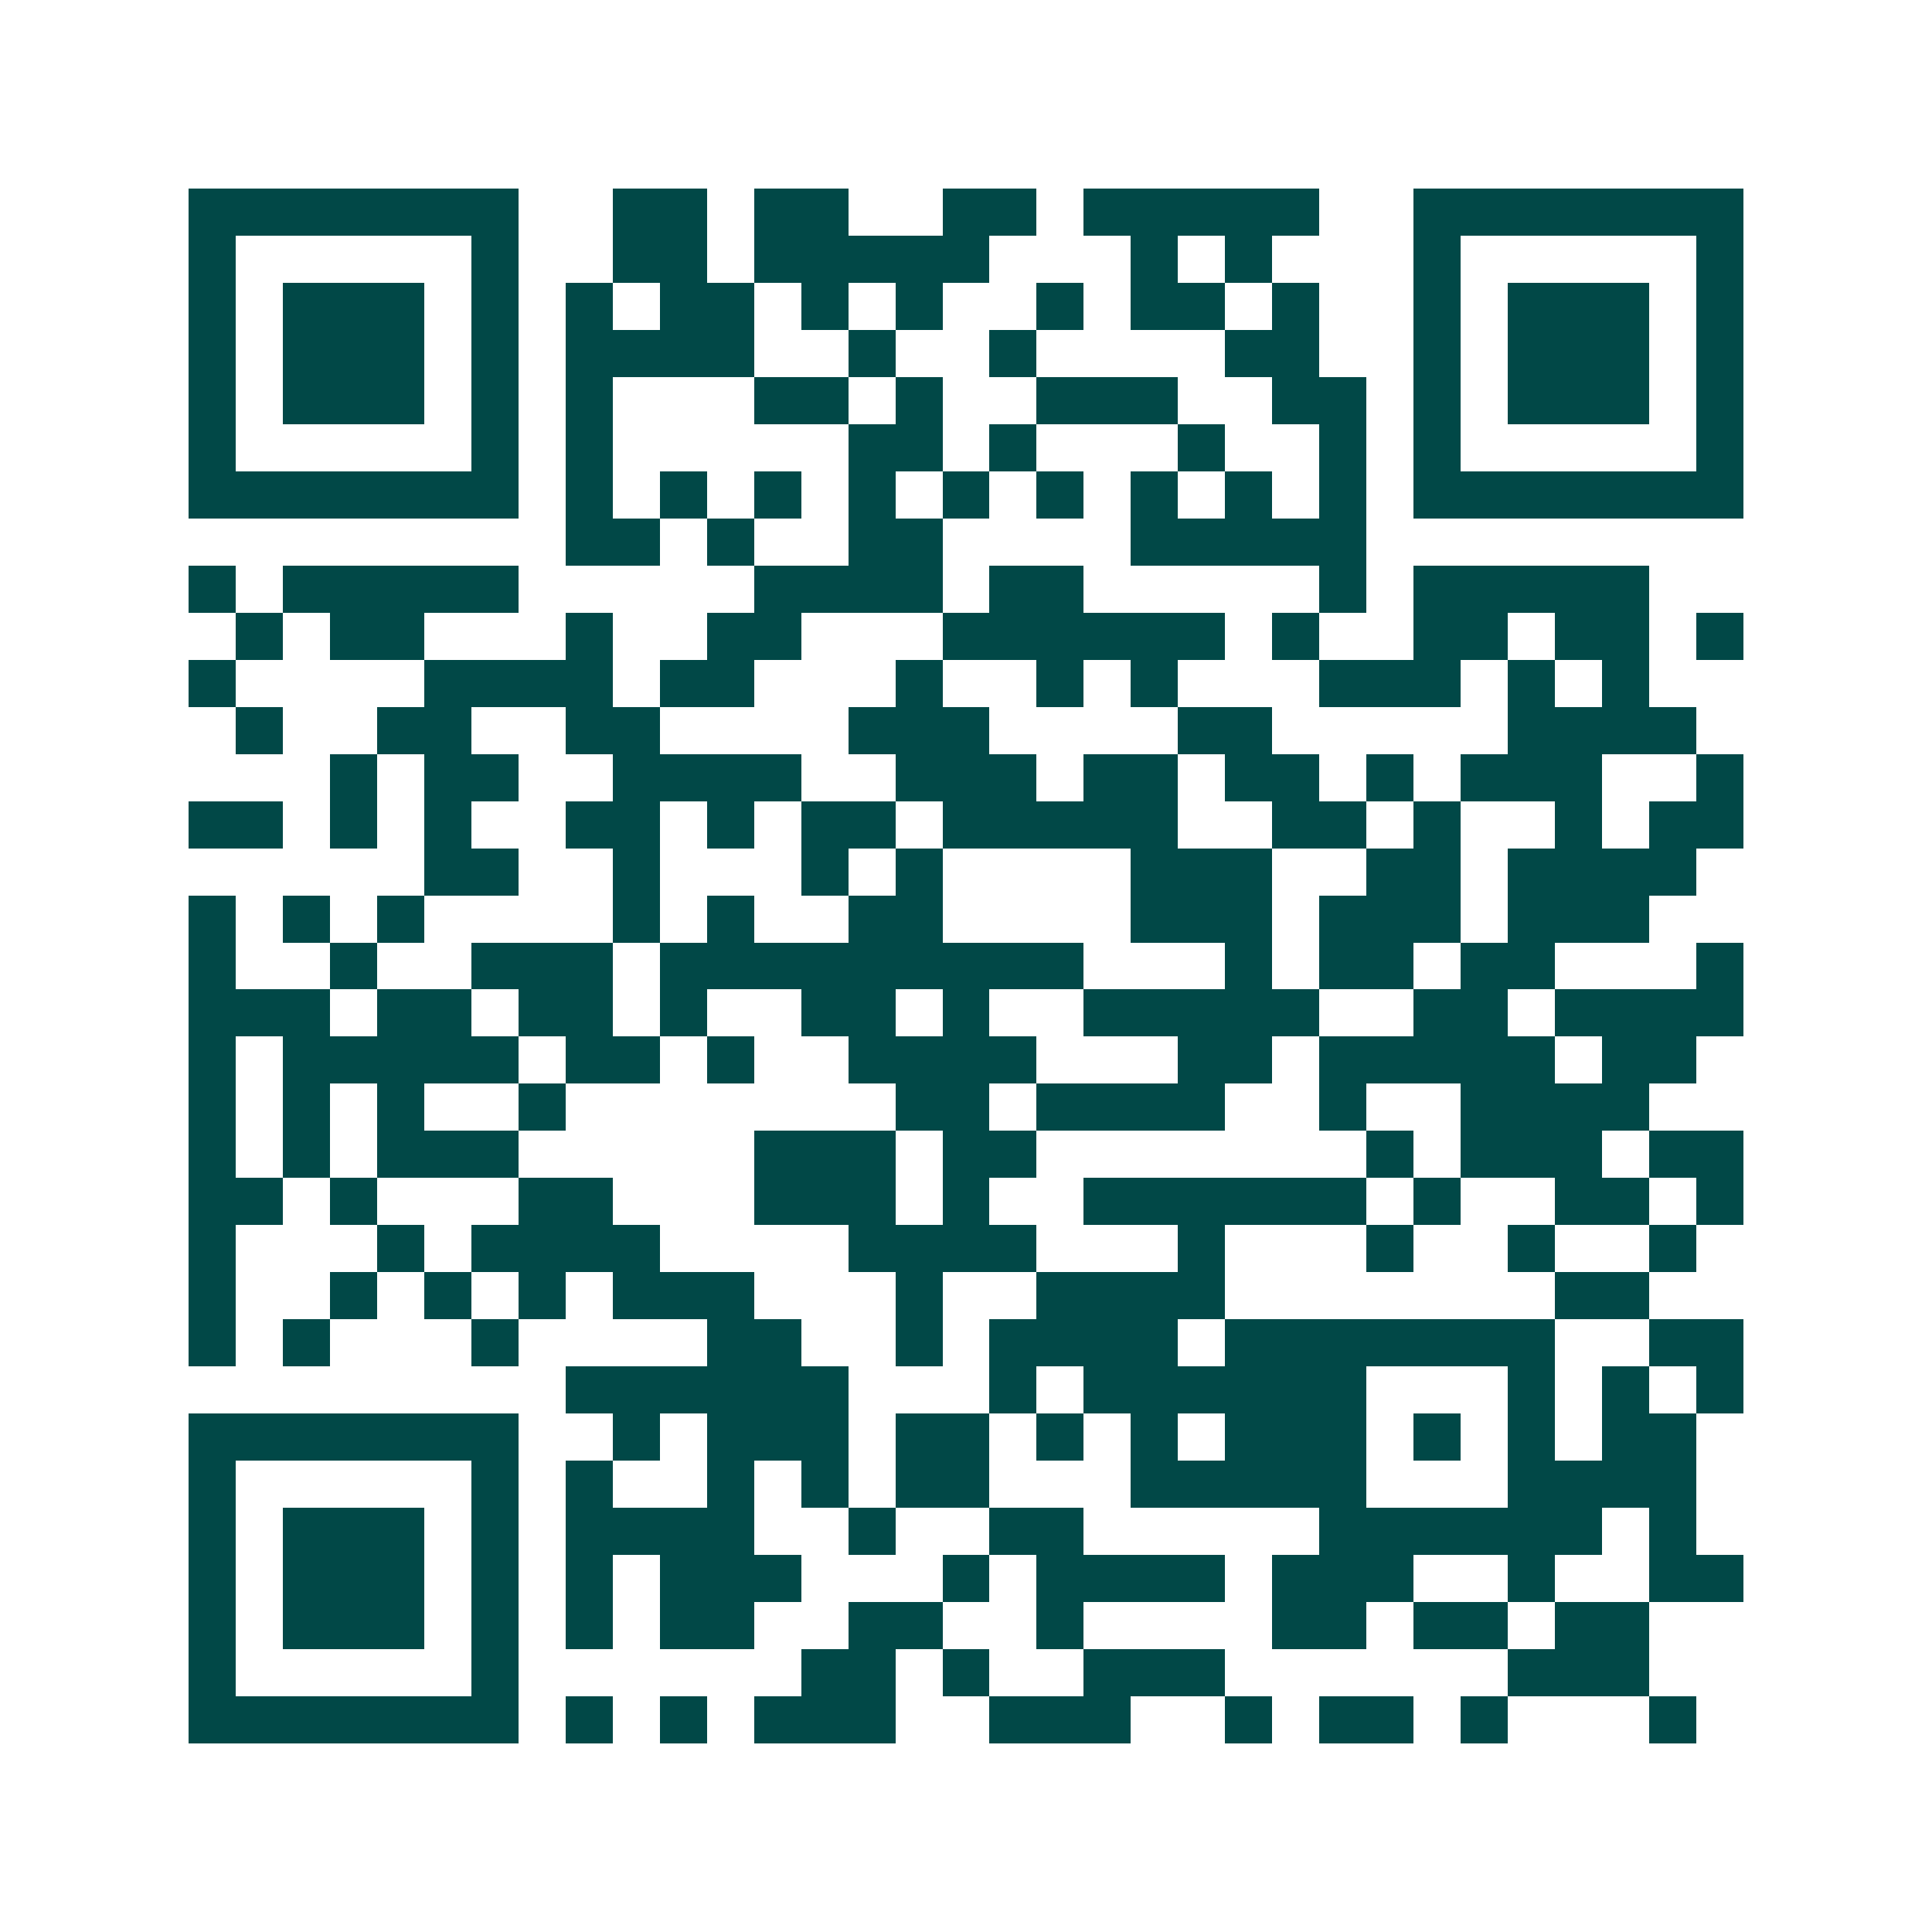 <svg xmlns="http://www.w3.org/2000/svg" width="200" height="200" viewBox="0 0 41 41" shape-rendering="crispEdges"><path fill="#ffffff" d="M0 0h41v41H0z"/><path stroke="#014847" d="M4 4.5h7m2 0h2m1 0h2m2 0h2m1 0h5m2 0h7M4 5.5h1m5 0h1m2 0h2m1 0h5m3 0h1m1 0h1m3 0h1m5 0h1M4 6.5h1m1 0h3m1 0h1m1 0h1m1 0h2m1 0h1m1 0h1m2 0h1m1 0h2m1 0h1m2 0h1m1 0h3m1 0h1M4 7.5h1m1 0h3m1 0h1m1 0h4m2 0h1m2 0h1m4 0h2m2 0h1m1 0h3m1 0h1M4 8.5h1m1 0h3m1 0h1m1 0h1m3 0h2m1 0h1m2 0h3m2 0h2m1 0h1m1 0h3m1 0h1M4 9.5h1m5 0h1m1 0h1m5 0h2m1 0h1m3 0h1m2 0h1m1 0h1m5 0h1M4 10.5h7m1 0h1m1 0h1m1 0h1m1 0h1m1 0h1m1 0h1m1 0h1m1 0h1m1 0h1m1 0h7M12 11.5h2m1 0h1m2 0h2m4 0h5M4 12.5h1m1 0h5m5 0h4m1 0h2m5 0h1m1 0h5M5 13.5h1m1 0h2m3 0h1m2 0h2m3 0h6m1 0h1m2 0h2m1 0h2m1 0h1M4 14.5h1m4 0h4m1 0h2m3 0h1m2 0h1m1 0h1m3 0h3m1 0h1m1 0h1M5 15.5h1m2 0h2m2 0h2m4 0h3m4 0h2m5 0h4M7 16.5h1m1 0h2m2 0h4m2 0h3m1 0h2m1 0h2m1 0h1m1 0h3m2 0h1M4 17.5h2m1 0h1m1 0h1m2 0h2m1 0h1m1 0h2m1 0h5m2 0h2m1 0h1m2 0h1m1 0h2M9 18.5h2m2 0h1m3 0h1m1 0h1m4 0h3m2 0h2m1 0h4M4 19.5h1m1 0h1m1 0h1m4 0h1m1 0h1m2 0h2m4 0h3m1 0h3m1 0h3M4 20.5h1m2 0h1m2 0h3m1 0h9m3 0h1m1 0h2m1 0h2m3 0h1M4 21.5h3m1 0h2m1 0h2m1 0h1m2 0h2m1 0h1m2 0h5m2 0h2m1 0h4M4 22.5h1m1 0h5m1 0h2m1 0h1m2 0h4m3 0h2m1 0h5m1 0h2M4 23.5h1m1 0h1m1 0h1m2 0h1m7 0h2m1 0h4m2 0h1m2 0h4M4 24.5h1m1 0h1m1 0h3m5 0h3m1 0h2m7 0h1m1 0h3m1 0h2M4 25.5h2m1 0h1m3 0h2m3 0h3m1 0h1m2 0h6m1 0h1m2 0h2m1 0h1M4 26.5h1m3 0h1m1 0h4m4 0h4m3 0h1m3 0h1m2 0h1m2 0h1M4 27.5h1m2 0h1m1 0h1m1 0h1m1 0h3m3 0h1m2 0h4m7 0h2M4 28.5h1m1 0h1m3 0h1m4 0h2m2 0h1m1 0h4m1 0h7m2 0h2M12 29.5h6m3 0h1m1 0h6m3 0h1m1 0h1m1 0h1M4 30.5h7m2 0h1m1 0h3m1 0h2m1 0h1m1 0h1m1 0h3m1 0h1m1 0h1m1 0h2M4 31.5h1m5 0h1m1 0h1m2 0h1m1 0h1m1 0h2m3 0h5m3 0h4M4 32.5h1m1 0h3m1 0h1m1 0h4m2 0h1m2 0h2m5 0h6m1 0h1M4 33.5h1m1 0h3m1 0h1m1 0h1m1 0h3m3 0h1m1 0h4m1 0h3m2 0h1m2 0h2M4 34.5h1m1 0h3m1 0h1m1 0h1m1 0h2m2 0h2m2 0h1m4 0h2m1 0h2m1 0h2M4 35.5h1m5 0h1m6 0h2m1 0h1m2 0h3m6 0h3M4 36.5h7m1 0h1m1 0h1m1 0h3m2 0h3m2 0h1m1 0h2m1 0h1m3 0h1"/></svg>
